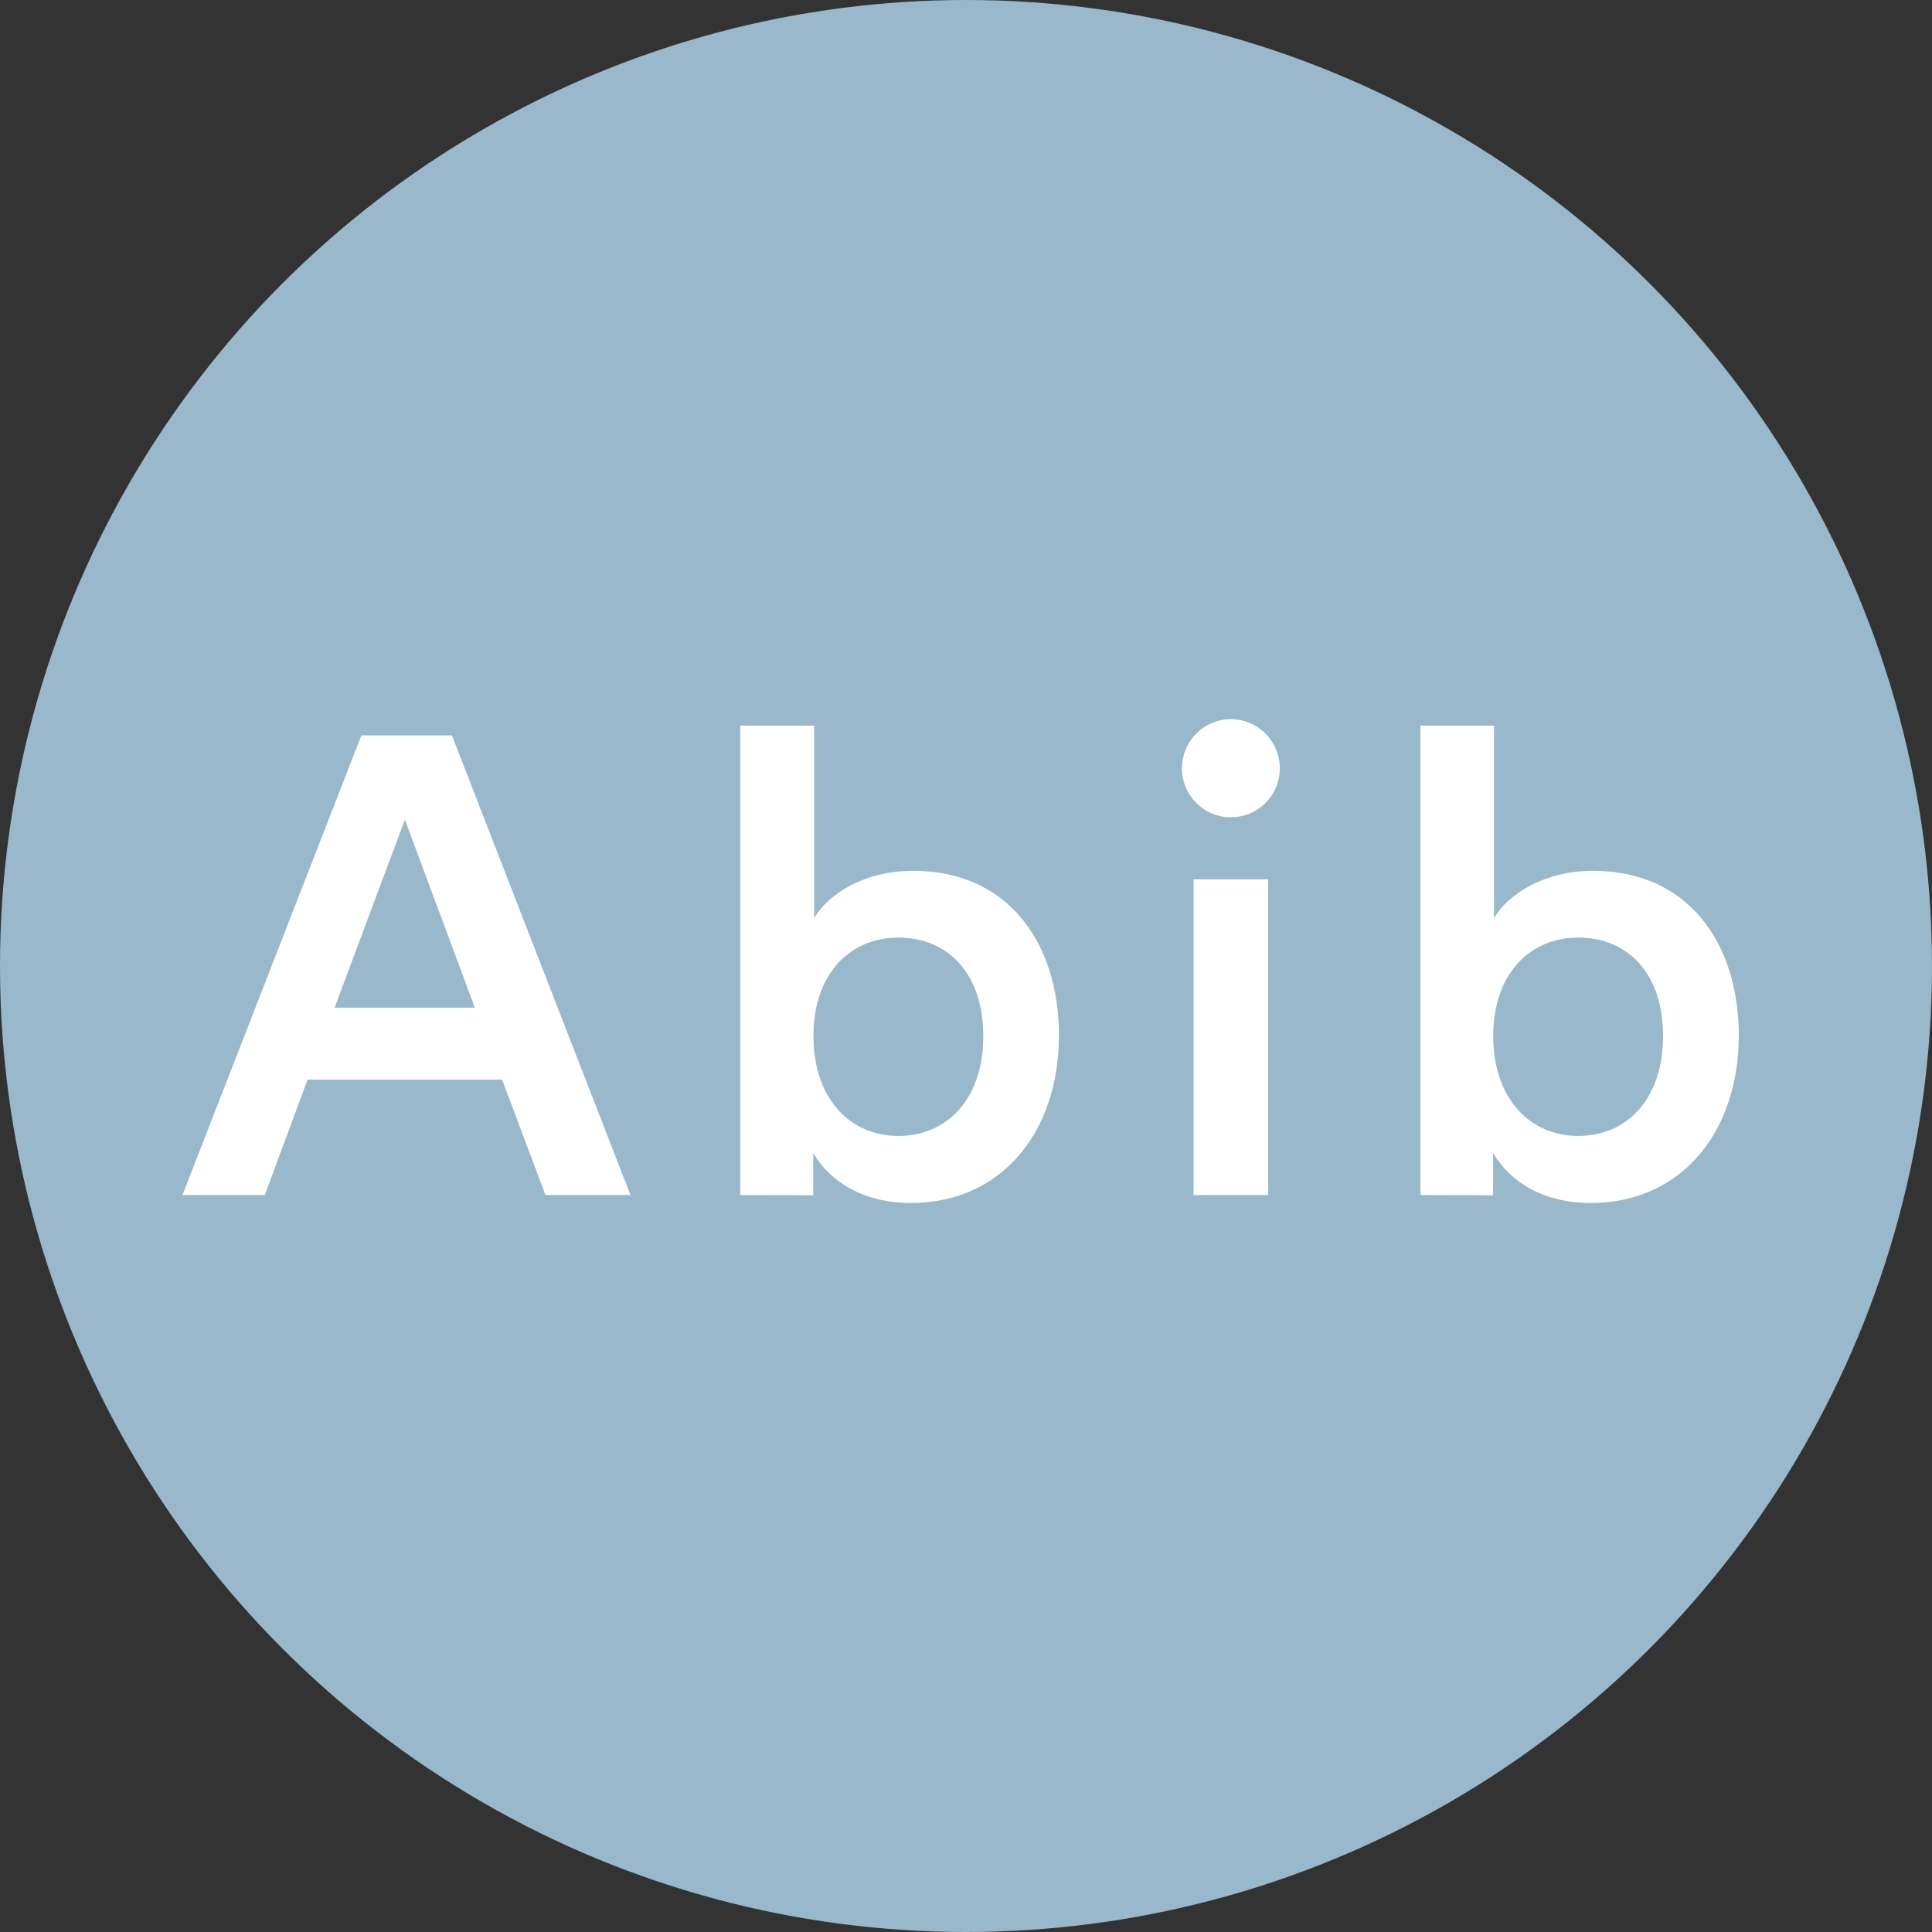 <svg viewBox="0 0 180 180" fill="none" xmlns="http://www.w3.org/2000/svg">
<rect x="0" y="0" width="180" height="180" fill="#333333" stroke="none"/>
<circle cx="90" cy="90" r="90" fill="#99B8CB"></circle>
<path d="M46.778 100.584H28.656L24.673 111.338H17L33.67 68.514H42.103L58.739 111.338H50.821L46.778 100.584ZM31.173 93.881H44.24L37.72 76.363L31.173 93.881Z" fill="white"></path>
<path d="M68.963 111.337V67.603H75.849V85.542C77.206 83.249 80.558 81.132 85.09 81.132C93.91 81.132 98.659 87.835 98.659 96.479C98.659 105.353 93.408 112.083 84.825 112.083C80.659 112.083 77.457 110.265 75.768 107.429V111.357L68.963 111.337ZM83.699 87.353C79.228 87.353 75.788 90.678 75.788 96.533C75.788 102.388 79.228 105.835 83.699 105.835C88.292 105.835 91.61 102.334 91.61 96.533C91.61 90.732 88.346 87.353 83.699 87.353Z" fill="white"></path>
<path d="M114.65 67C115.867 67 117.033 67.483 117.893 68.343C118.753 69.203 119.237 70.37 119.237 71.586C119.237 72.796 118.756 73.955 117.901 74.81C117.046 75.665 115.887 76.146 114.677 76.146C113.468 76.146 112.309 75.665 111.454 74.81C110.599 73.955 110.118 72.796 110.118 71.586C110.116 70.379 110.591 69.219 111.44 68.36C112.289 67.501 113.443 67.013 114.65 67ZM111.204 81.926H118.151V111.337H111.204V81.926Z" fill="white"></path>
<path d="M132.338 111.337V67.603H139.19V85.542C140.547 83.249 143.94 81.132 148.431 81.132C157.251 81.132 162 87.835 162 96.479C162 105.353 156.742 112.083 148.166 112.083C144.001 112.083 140.798 110.265 139.109 107.429V111.357L132.338 111.337ZM147.04 87.353C142.576 87.353 139.122 90.678 139.122 96.533C139.122 102.388 142.569 105.835 147.033 105.835C151.626 105.835 154.944 102.334 154.944 96.533C154.944 90.732 151.694 87.353 147.04 87.353Z" fill="white"></path>
</svg>
